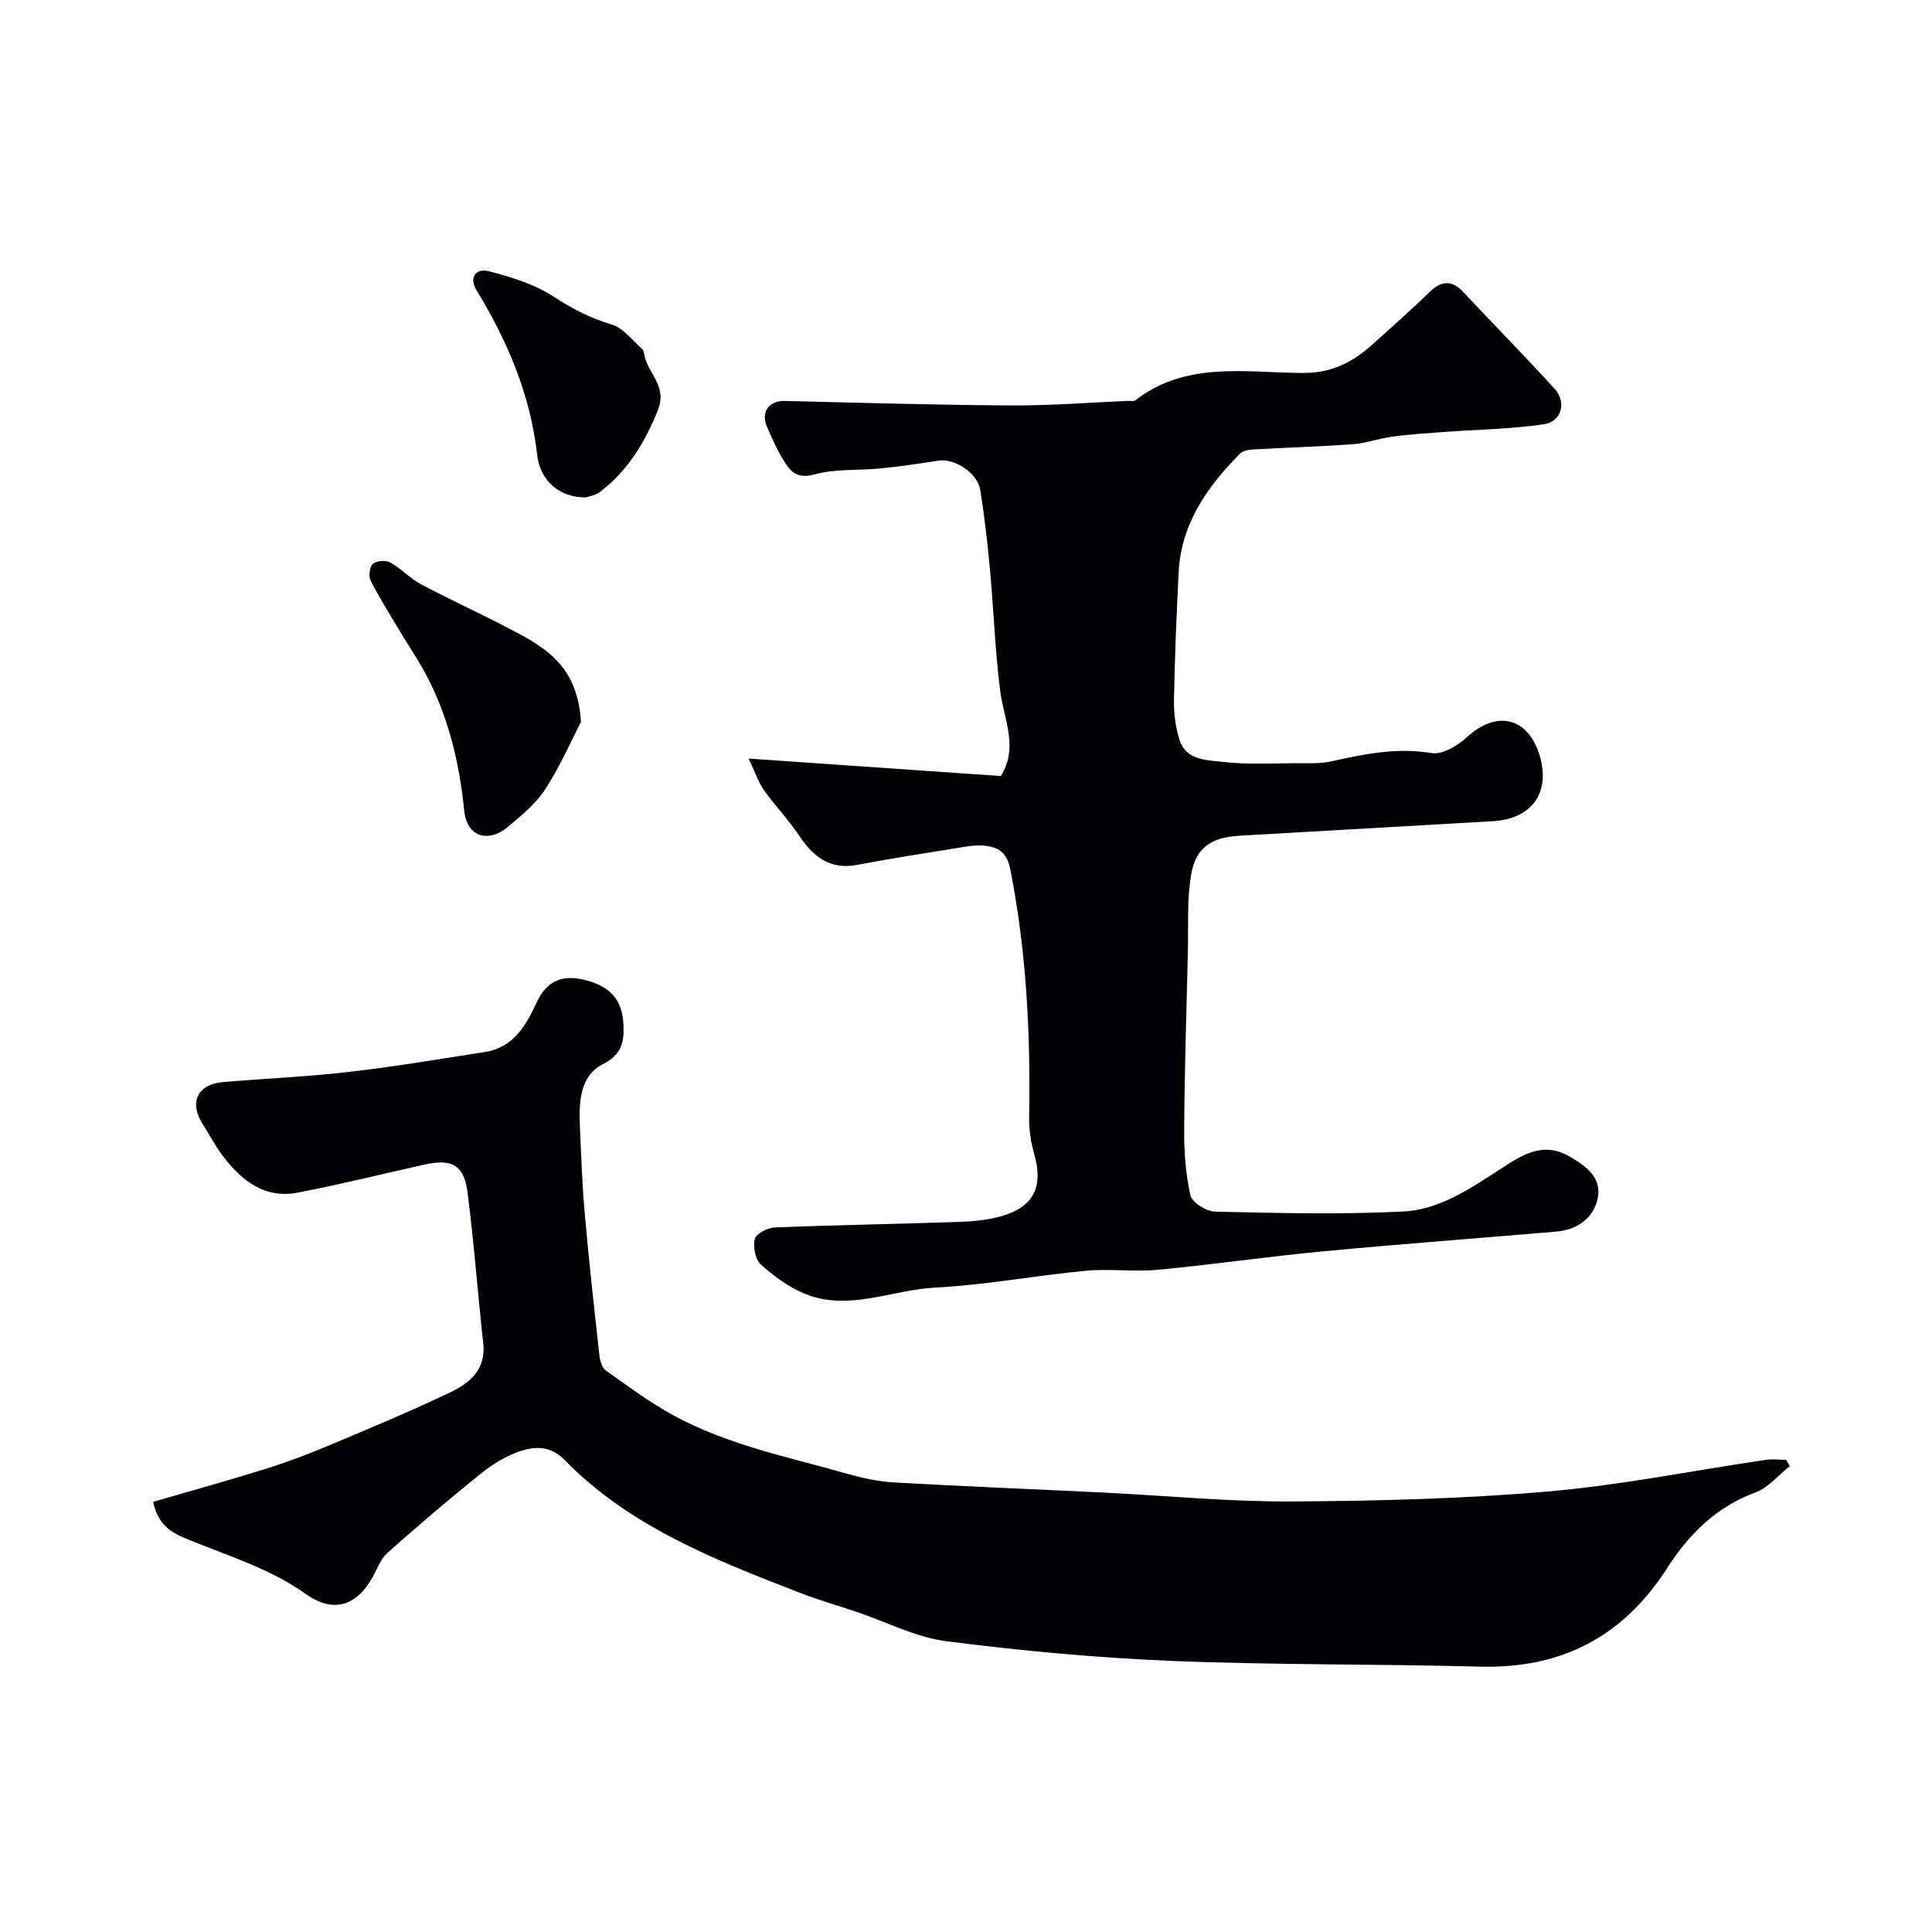 <svg enable-background="new 0 0 400 400" viewBox="0 0 400 400" xmlns="http://www.w3.org/2000/svg"><g fill="#010103"><path d="m155 157.05c18.6 1.29 35.47 2.46 52.2 3.62 3.73-5.88.66-11.66-.11-17.59-1.08-8.31-1.35-16.71-2.12-25.06-.51-5.53-1.14-11.06-2.01-16.55-.56-3.57-5.36-6.63-8.68-6.1-3.97.63-7.96 1.2-11.96 1.61-4.58.46-9.37.04-13.72 1.25-3.83 1.06-5.12-.87-6.55-3.22-1.27-2.08-2.26-4.35-3.23-6.6-1.37-3.15.37-5.48 3.72-5.4 15.58.38 31.17.84 46.75.93 8.1.05 16.2-.6 24.3-.94.5-.02 1.15.13 1.47-.12 10.53-8.18 22.94-5.71 34.72-5.66 6.08.02 10.36-2.31 14.47-5.99 3.94-3.53 7.89-7.05 11.69-10.73 2.45-2.38 4.6-2.61 7.01-.04 6.29 6.69 12.72 13.26 18.92 20.03 2.49 2.72 1.48 6.78-2.16 7.33-6.89 1.03-13.92 1.11-20.89 1.62-3.53.26-7.06.49-10.56.96-2.73.36-5.39 1.36-8.11 1.56-6.92.51-13.86.7-20.79 1.1-.92.05-2.08.29-2.67.89-6.77 6.87-12.18 14.52-12.67 24.6-.43 8.76-.8 17.53-.96 26.3-.05 2.75.31 5.61 1.11 8.24 1.32 4.35 5.64 4.25 8.99 4.65 4.96.59 10.03.29 15.05.27 2.5-.01 5.08.14 7.48-.39 6.84-1.52 13.54-2.9 20.7-1.7 2.22.37 5.4-1.53 7.31-3.29 6.23-5.72 12.79-4.13 15.13 4.02 2.17 7.55-1.76 12.92-9.76 13.37-17.46.99-34.92 1.99-52.37 3-5.88.34-9.1 2.38-10.08 8.04-.9 5.2-.55 10.62-.68 15.95-.3 12.27-.69 24.53-.77 36.8-.03 4.57.29 9.24 1.3 13.67.34 1.49 3.3 3.34 5.1 3.38 12.99.29 26.02.62 38.98-.03 7.38-.37 13.71-4.65 19.9-8.66 4.33-2.81 8.82-6.01 14.45-2.76 3.43 1.98 6.81 4.4 5.88 8.73-.89 4.15-4.3 6.48-8.65 6.86-16.05 1.37-32.12 2.56-48.16 4.07-11.42 1.08-22.79 2.74-34.21 3.82-4.96.47-10.03-.26-14.98.21-10.44.99-20.8 2.95-31.25 3.49-8.92.47-17.76 4.91-26.73 1.34-3.39-1.35-6.53-3.67-9.27-6.12-1.16-1.04-1.66-3.71-1.25-5.32.29-1.1 2.65-2.3 4.14-2.36 12.75-.51 25.51-.71 38.27-1.15 2.92-.1 5.92-.41 8.72-1.21 6.67-1.93 8.63-6.13 6.72-12.8-.71-2.48-1.1-5.16-1.06-7.74.3-17.19-.55-34.26-3.89-51.2-.73-3.69-2.53-4.64-5.46-4.95-1.45-.15-2.97.07-4.43.31-7.28 1.18-14.56 2.3-21.8 3.67-5.76 1.1-9.17-1.77-12.12-6.17-2.18-3.25-4.94-6.1-7.2-9.31-1.2-1.71-1.86-3.77-3.17-6.53z"/><path d="m370.57 303.54c-2.38 1.88-4.49 4.49-7.2 5.49-8.1 2.99-13.77 8.71-18.19 15.61-9.15 14.27-21.93 20.87-38.83 20.42-21.25-.57-42.53-.32-63.77-1.19-15.58-.64-31.17-2.09-46.64-4.07-6.36-.82-12.42-4-18.62-6.09-3.95-1.33-7.97-2.48-11.85-3.99-17.53-6.8-35.08-13.64-48.61-27.47-3.11-3.18-6.56-2.82-9.97-1.51-2.69 1.03-5.27 2.67-7.52 4.5-6.51 5.27-12.9 10.69-19.16 16.26-1.39 1.24-2.09 3.28-3.04 4.99-3.42 6.12-8.25 7.51-13.84 3.54-7.2-5.12-15.52-7.72-23.55-10.96-3.52-1.42-6.96-2.7-8.06-8.13 7.92-2.31 15.82-4.49 23.63-6.94 4.47-1.4 8.86-3.1 13.18-4.91 8.25-3.47 16.51-6.93 24.59-10.77 4.07-1.93 7.54-4.72 6.93-10.22-1.16-10.44-1.91-20.93-3.27-31.34-.73-5.61-3.29-6.9-8.92-5.64-8.72 1.95-17.4 4.09-26.17 5.79-6.89 1.34-11.67-2.47-15.55-7.58-1.57-2.06-2.77-4.4-4.17-6.59-2.87-4.48-1.1-8.26 4.2-8.71 8.69-.73 17.42-1.1 26.07-2.1 9.41-1.08 18.77-2.67 28.14-4.12 5.94-.92 8.53-5.54 10.76-10.32 2.17-4.66 5.57-5.79 10.3-4.51 5.13 1.39 7.41 4.19 7.64 9.21.17 3.71-.39 6.14-4.35 8.19-4.66 2.41-4.89 7.79-4.67 12.68.27 6.1.47 12.21 1.01 18.28.87 9.8 1.95 19.57 3.04 29.35.12 1.09.56 2.52 1.36 3.09 4.55 3.22 9.06 6.58 13.93 9.24 11.32 6.18 23.96 8.67 36.22 12.16 3.12.89 6.37 1.57 9.6 1.75 14.35.81 28.71 1.38 43.07 2.08 13.03.63 26.05 1.92 39.08 1.85 17.7-.09 35.45-.54 53.07-2.06 15.1-1.3 30.04-4.33 45.07-6.54 1.4-.21 2.86-.03 4.29-.03.23.44.5.87.77 1.31z"/><path d="m120.28 149.46c-1.78 3.45-4.17 8.91-7.35 13.88-1.92 3.01-4.9 5.43-7.68 7.78-4.17 3.54-8.59 2.14-9.14-3.27-.93-9.31-2.98-18.24-7.1-26.62-1.97-4.01-4.56-7.71-6.84-11.57-1.87-3.15-3.84-6.25-5.46-9.53-.44-.89-.18-2.83.51-3.4.77-.65 2.65-.79 3.57-.28 2.26 1.26 4.08 3.3 6.36 4.51 6.76 3.57 13.74 6.71 20.46 10.34 6.32 3.42 12.05 7.51 12.67 18.16z"/><path d="m121.25 102.99c-5.24.03-9.41-3.27-10.04-8.83-1.4-12.44-6.12-23.5-12.53-34.04-1.67-2.75-.1-4.64 2.5-3.97 4.62 1.2 9.44 2.66 13.38 5.23 3.85 2.51 7.63 4.48 12.04 5.79 2.41.71 4.3 3.25 6.33 5.07.41.37.43 1.2.6 1.82.99 3.56 4.59 6.1 2.68 10.85-2.7 6.72-6.24 12.57-12.01 16.95-.96.75-2.36.92-2.95 1.13z"/></g></svg>